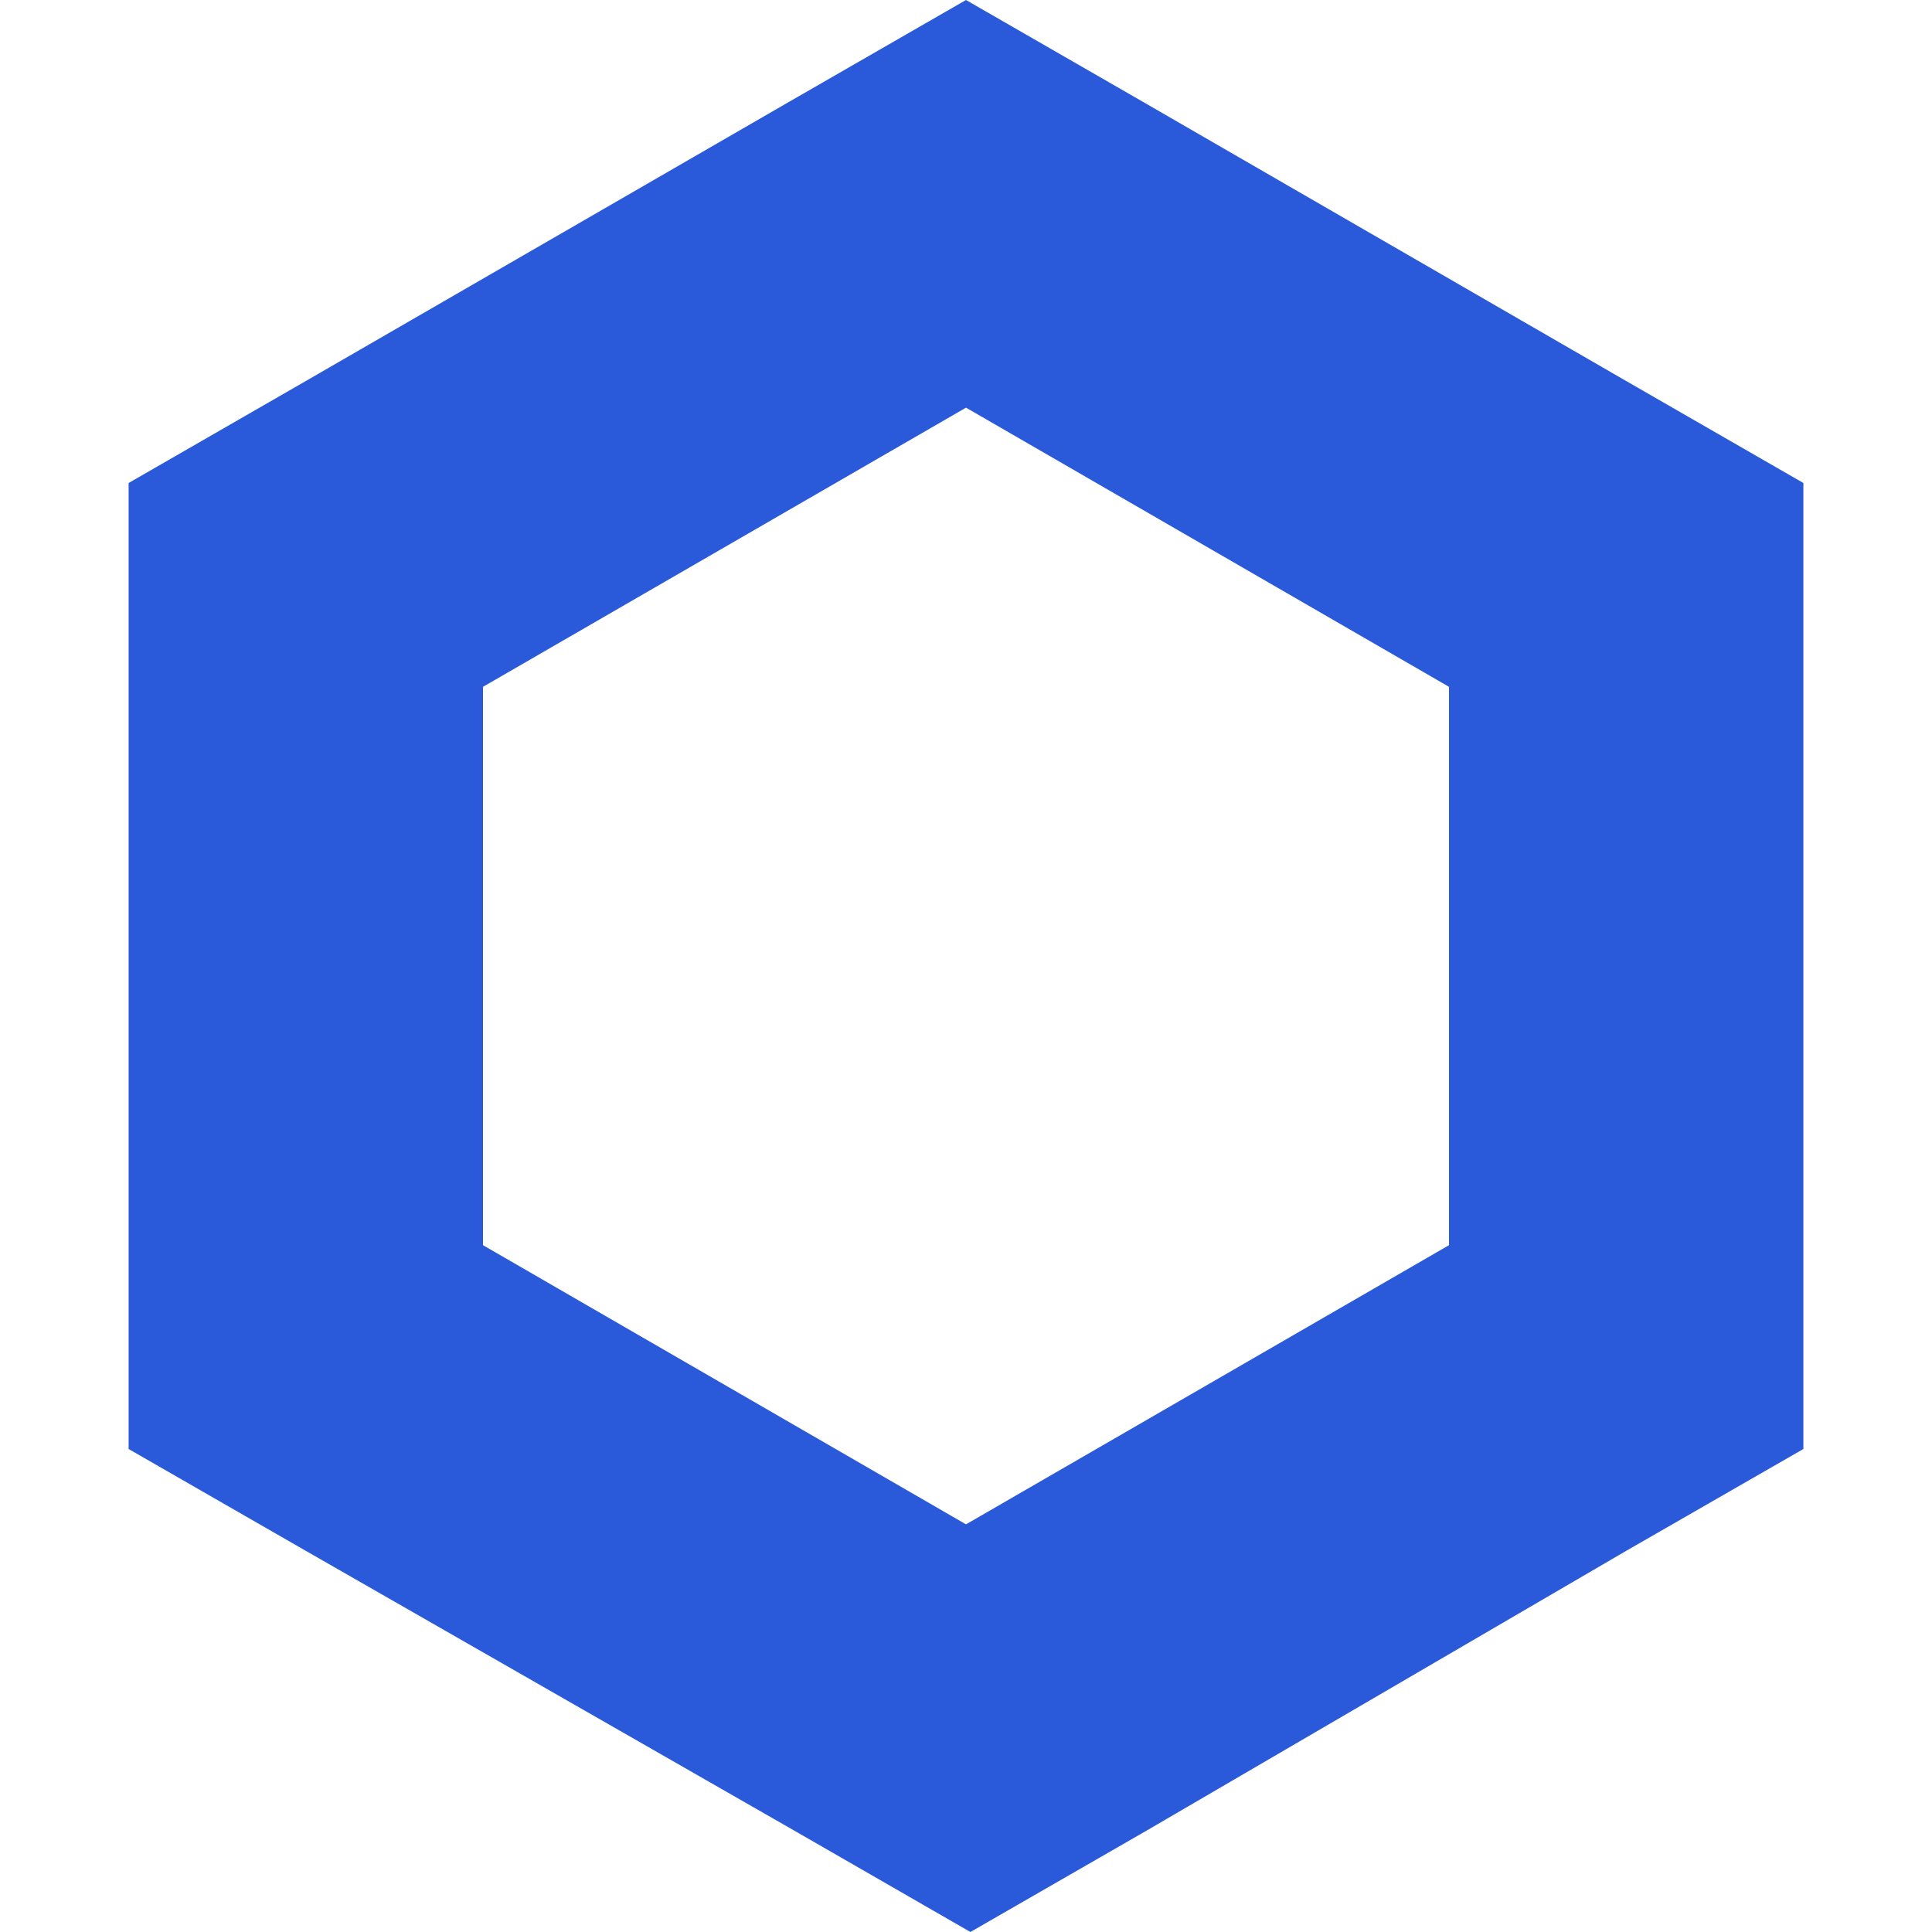 <?xml version="1.0" encoding="UTF-8"?>
<svg id="_饑1" data-name="ﾑ饑1" xmlns="http://www.w3.org/2000/svg" viewBox="0 0 140 140">
  <defs>
    <style>
      .cls-1 {
        fill: #2a5ada;
        stroke-width: 0px;
      }
    </style>
  </defs>
  <path class="cls-1" d="m70,0l-12.84,7.39L22.16,27.61l-12.84,7.39v70l12.84,7.38,35.32,20.23,12.84,7.39,12.84-7.39,34.68-20.23,12.84-7.38V35l-12.84-7.39L82.84,7.39,70,0Zm-35,90.23v-40.46l35-20.23,35,20.23v40.46l-35,20.23-35-20.23Z"/>
</svg>